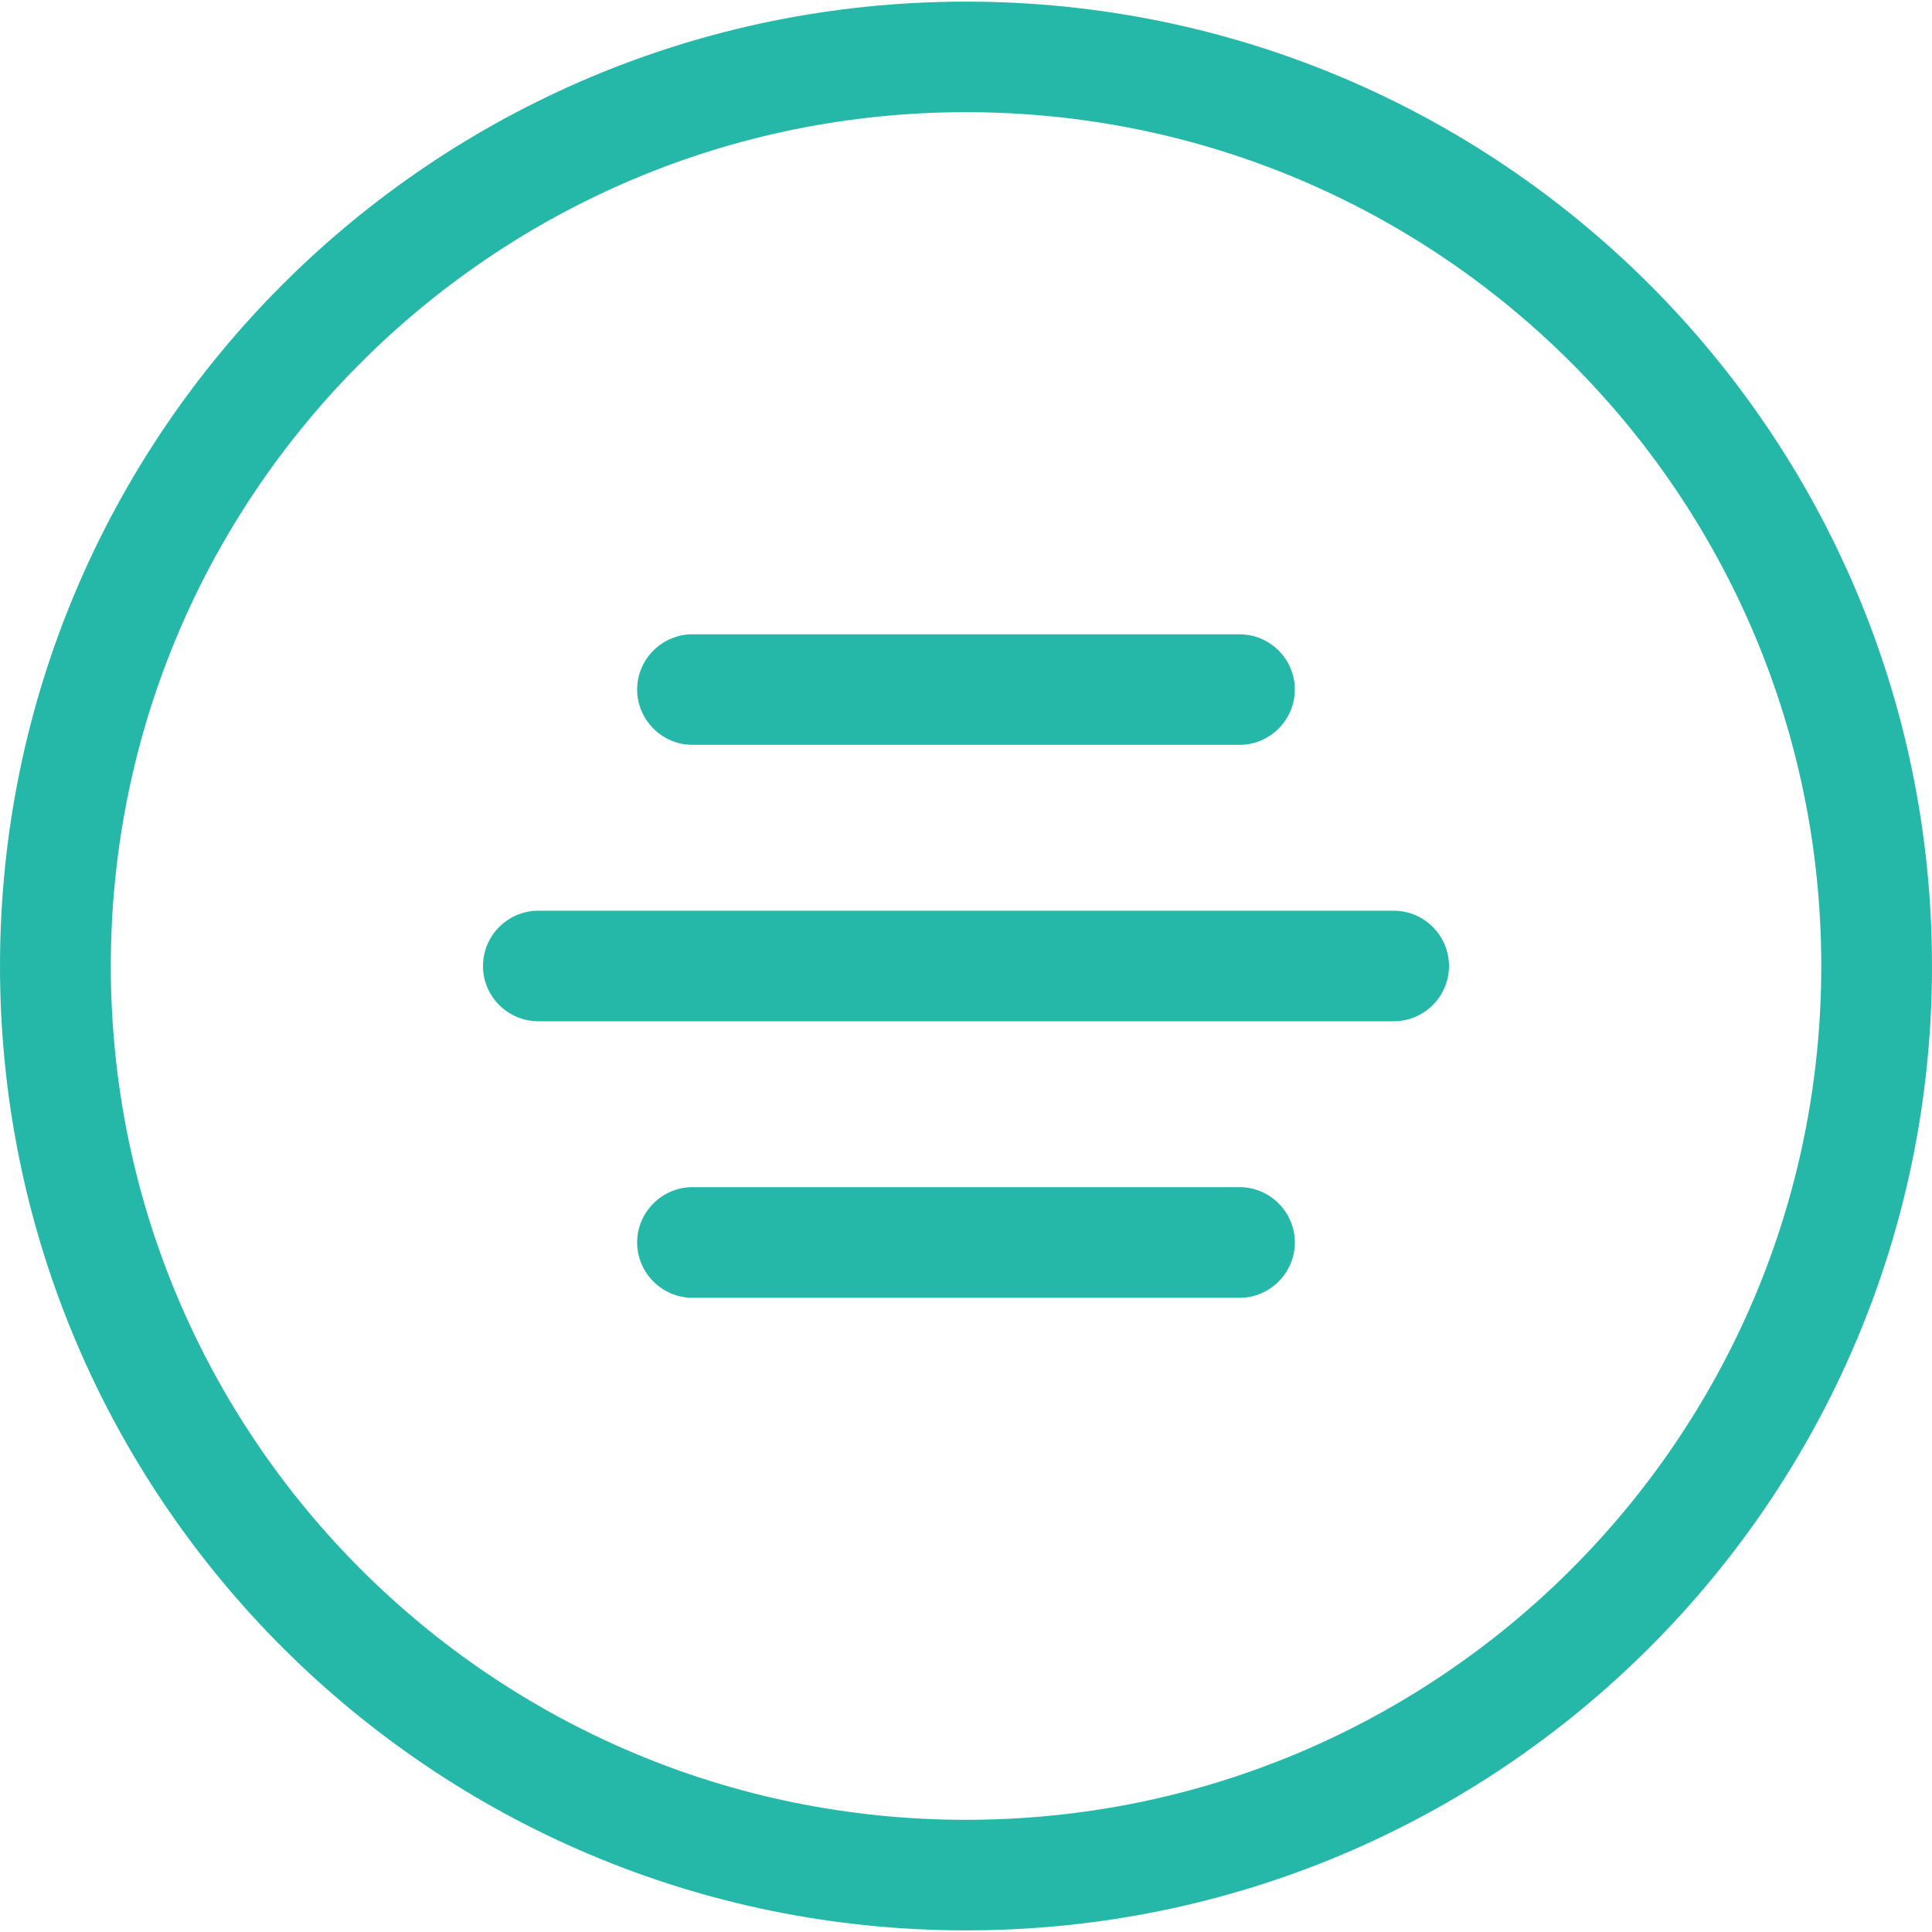 <?xml version="1.0" encoding="UTF-8"?>
<!DOCTYPE svg PUBLIC "-//W3C//DTD SVG 1.1//EN" "http://www.w3.org/Graphics/SVG/1.1/DTD/svg11.dtd">
<!-- Creator: CorelDRAW 2021.5 -->
<svg xmlns="http://www.w3.org/2000/svg" xml:space="preserve" width="48px" height="48px" version="1.1" style="shape-rendering:geometricPrecision; text-rendering:geometricPrecision; image-rendering:optimizeQuality; fill-rule:evenodd; clip-rule:evenodd"
viewBox="0 0 21.932 21.895"
 xmlns:xlink="http://www.w3.org/1999/xlink"
 xmlns:xodm="http://www.corel.com/coreldraw/odm/2003">
 <defs>
  <style type="text/css">
   <![CDATA[
    .fil0 {fill:#25B8A8}
   ]]>
  </style>
 </defs>
 <g id="Слой_x0020_1">
  <path class="fil0" d="M10.966 0c6.057,0 10.966,4.901 10.966,10.948 0,6.046 -4.909,10.947 -10.966,10.947 -6.056,0 -10.966,-4.901 -10.966,-10.947 0,-6.047 4.91,-10.948 10.966,-10.948zm3.105 14.714l-6.21 0c-0.345,0 -0.628,-0.283 -0.628,-0.628l0 0c0,-0.345 0.283,-0.628 0.628,-0.628l6.21 0c0.346,0 0.628,0.283 0.628,0.628l0 0c0,0.345 -0.282,0.628 -0.628,0.628zm0 -6.277l-6.21 0c-0.345,0 -0.628,-0.283 -0.628,-0.628l0 0c0,-0.345 0.283,-0.627 0.628,-0.627l6.21 0c0.346,0 0.628,0.282 0.628,0.627l0 0c0,0.345 -0.282,0.628 -0.628,0.628zm1.751 3.138l-9.711 0c-0.346,0 -0.628,-0.282 -0.628,-0.627l0 0c0,-0.346 0.282,-0.628 0.628,-0.628l9.711 0c0.345,0 0.627,0.282 0.627,0.628l0 0c0,0.345 -0.282,0.627 -0.627,0.627zm-4.856 -10.32c5.362,0 9.709,4.34 9.709,9.693 0,5.353 -4.347,9.692 -9.709,9.692 -5.362,0 -9.708,-4.339 -9.708,-9.692 0,-5.353 4.346,-9.693 9.708,-9.693z"/>
 </g>
</svg>
